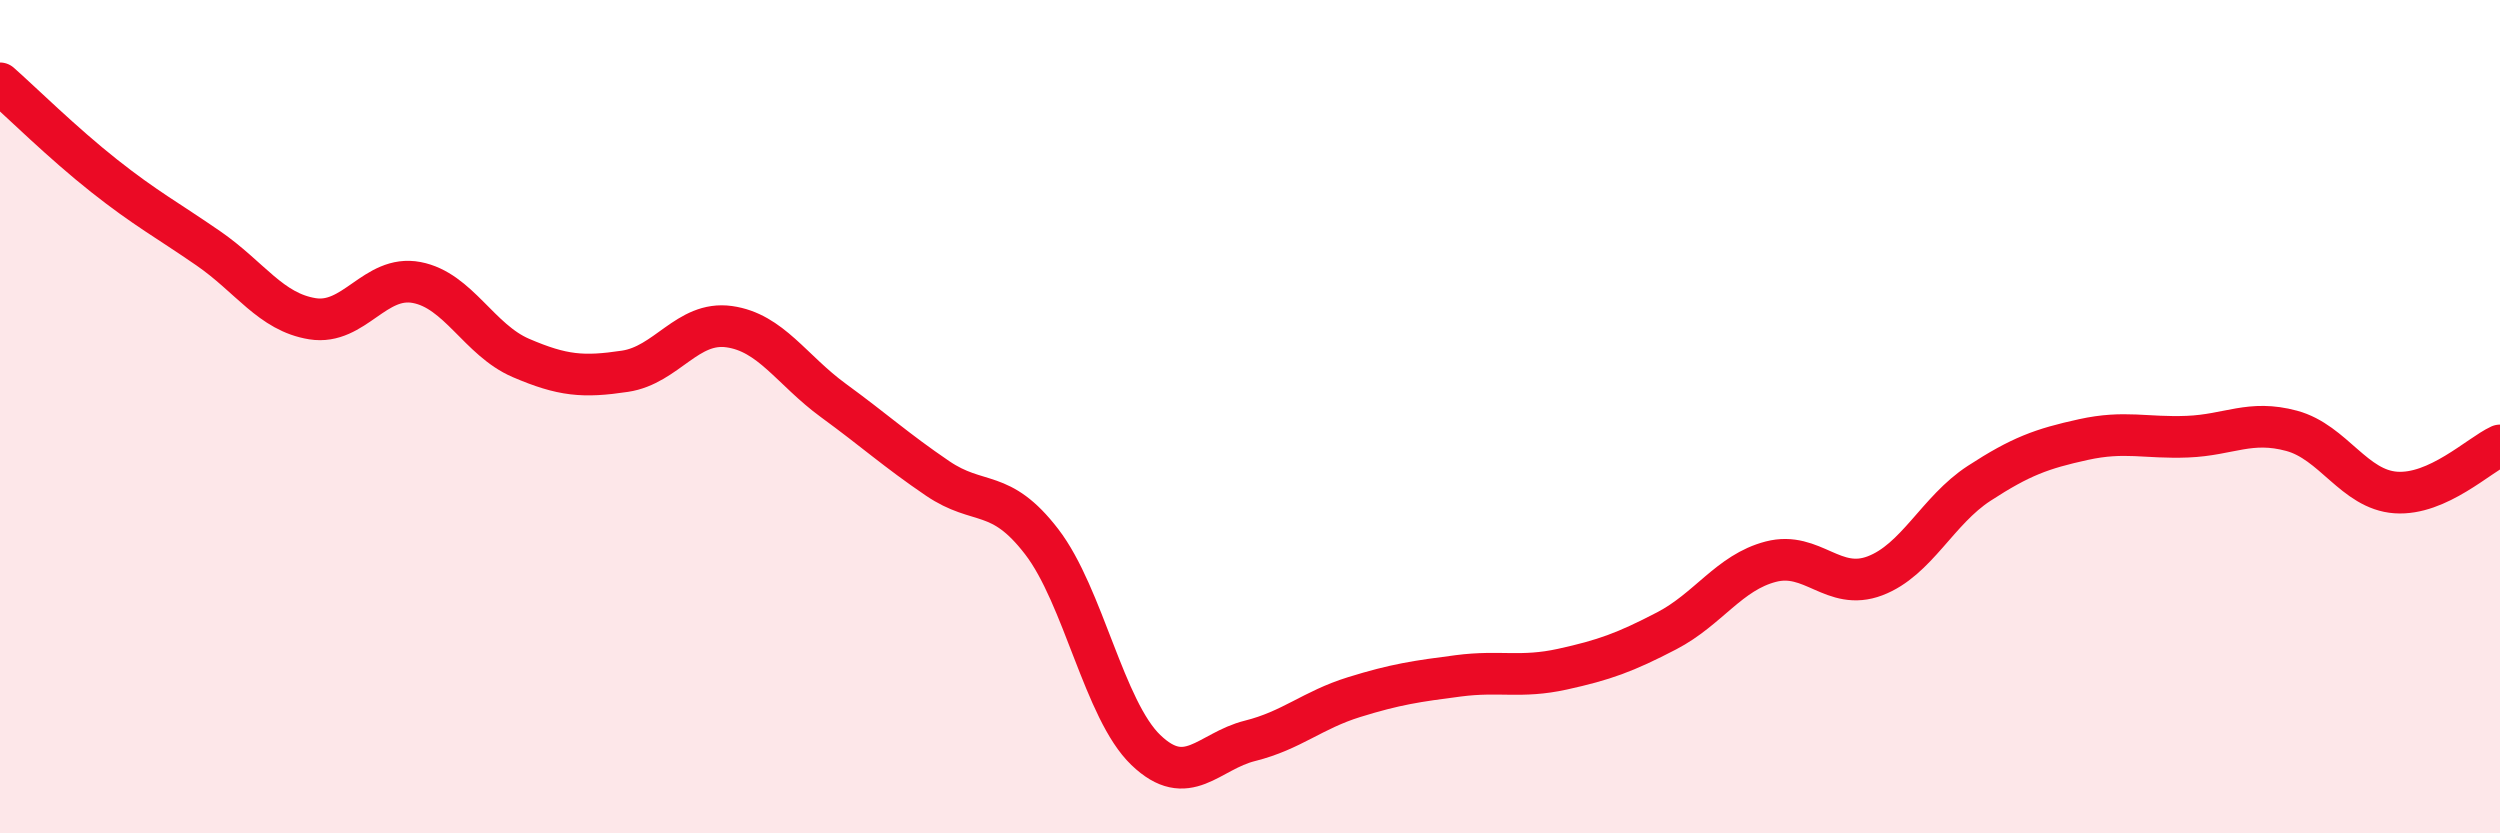 
    <svg width="60" height="20" viewBox="0 0 60 20" xmlns="http://www.w3.org/2000/svg">
      <path
        d="M 0,2 C 0.5,2.44 1.5,3.43 2.5,4.22 C 3.5,5.01 4,5.27 5,5.96 C 6,6.65 6.5,7.49 7.5,7.65 C 8.5,7.81 9,6.59 10,6.78 C 11,6.97 11.5,8.16 12.5,8.59 C 13.5,9.02 14,9.06 15,8.91 C 16,8.76 16.5,7.7 17.5,7.84 C 18.5,7.98 19,8.88 20,9.61 C 21,10.34 21.5,10.8 22.5,11.48 C 23.5,12.16 24,11.7 25,13 C 26,14.3 26.5,17.04 27.5,18 C 28.5,18.96 29,18.03 30,17.78 C 31,17.53 31.5,17.04 32.5,16.73 C 33.5,16.42 34,16.35 35,16.22 C 36,16.09 36.5,16.28 37.5,16.06 C 38.5,15.84 39,15.66 40,15.14 C 41,14.62 41.5,13.74 42.5,13.48 C 43.5,13.22 44,14.2 45,13.82 C 46,13.44 46.5,12.25 47.5,11.6 C 48.5,10.95 49,10.77 50,10.55 C 51,10.33 51.5,10.52 52.5,10.48 C 53.5,10.44 54,10.07 55,10.34 C 56,10.61 56.5,11.75 57.5,11.82 C 58.5,11.89 59.5,10.92 60,10.69L60 20L0 20Z"
        fill="#EB0A25"
        opacity="0.1"
        stroke-linecap="round"
        stroke-linejoin="round"
      />
      <path
        d="M 0,2 C 0.5,2.44 1.5,3.43 2.5,4.22 C 3.5,5.01 4,5.27 5,5.96 C 6,6.65 6.5,7.49 7.5,7.65 C 8.5,7.81 9,6.59 10,6.78 C 11,6.97 11.5,8.16 12.5,8.59 C 13.5,9.02 14,9.06 15,8.91 C 16,8.76 16.5,7.7 17.5,7.84 C 18.5,7.98 19,8.88 20,9.61 C 21,10.34 21.5,10.8 22.5,11.48 C 23.5,12.16 24,11.7 25,13 C 26,14.3 26.5,17.04 27.5,18 C 28.5,18.96 29,18.03 30,17.78 C 31,17.53 31.5,17.04 32.5,16.73 C 33.5,16.42 34,16.35 35,16.22 C 36,16.09 36.5,16.28 37.5,16.06 C 38.5,15.84 39,15.66 40,15.14 C 41,14.62 41.5,13.74 42.5,13.48 C 43.5,13.22 44,14.2 45,13.82 C 46,13.44 46.5,12.25 47.5,11.6 C 48.5,10.95 49,10.77 50,10.55 C 51,10.33 51.5,10.52 52.5,10.48 C 53.5,10.44 54,10.07 55,10.34 C 56,10.61 56.5,11.75 57.5,11.82 C 58.5,11.89 59.5,10.92 60,10.69"
        stroke="#EB0A25"
        stroke-width="1"
        fill="none"
        stroke-linecap="round"
        stroke-linejoin="round"
      />
    </svg>
  
